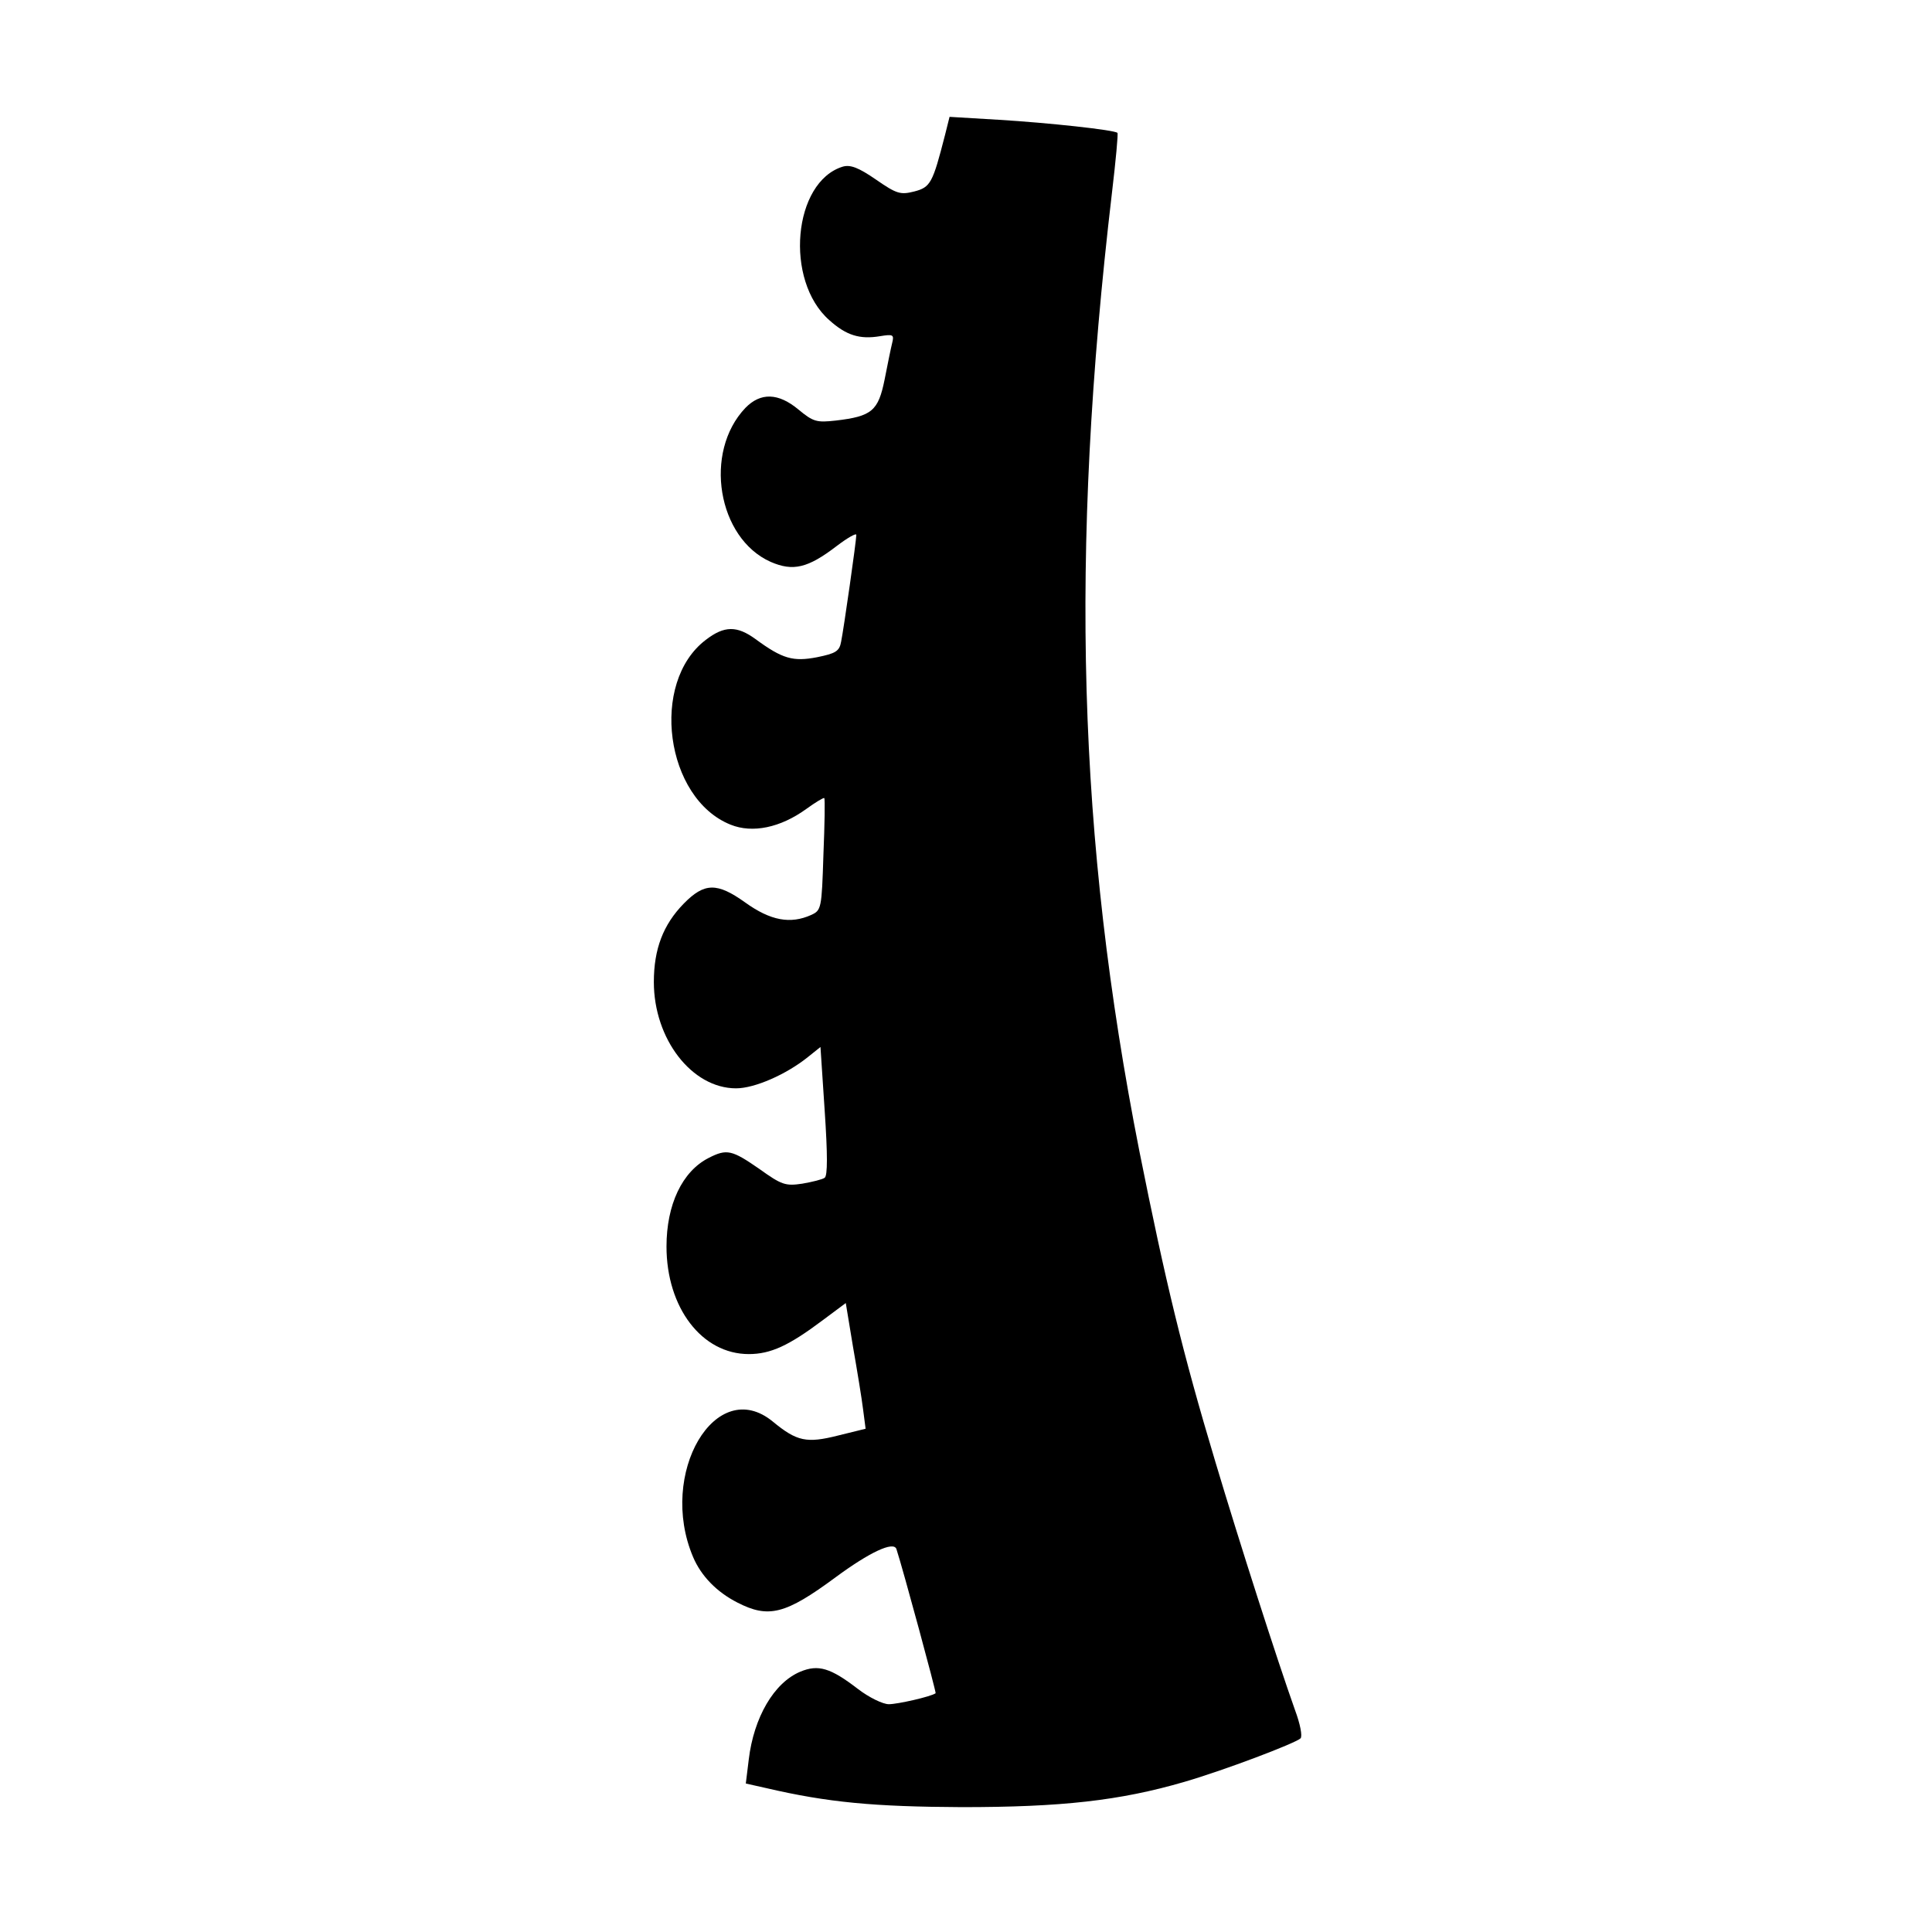 <?xml version="1.0" standalone="no"?>
<!DOCTYPE svg PUBLIC "-//W3C//DTD SVG 20010904//EN"
 "http://www.w3.org/TR/2001/REC-SVG-20010904/DTD/svg10.dtd">
<svg version="1.0" xmlns="http://www.w3.org/2000/svg"
 width="458pt" height="458pt" viewBox="0 0 458 458"
 preserveAspectRatio="xMidYMid meet">
<g transform="translate(0,458) scale(0.1,-0.1)"
fill="#000000" stroke="none">
<path d="M2240 4259 c-29 -113 -34 -123 -73 -133 -32 -8 -41 -6 -90 28 -42 29
-61 36 -79 31 -118 -36 -139 -270 -32 -364 40 -36 72 -46 120 -38 31 5 34 4
29 -16 -3 -12 -11 -51 -18 -87 -15 -74 -30 -87 -116 -97 -45 -5 -53 -3 -88 26
-48 40 -90 41 -126 4 -100 -105 -66 -309 60 -365 53 -23 88 -15 157 38 25 19
46 31 46 26 0 -14 -30 -224 -36 -253 -4 -23 -13 -28 -57 -37 -57 -11 -82 -4
-146 43 -44 32 -74 32 -118 -2 -133 -101 -96 -376 59 -438 52 -21 118 -7 179
37 22 16 42 28 43 26 2 -2 1 -62 -2 -134 -4 -128 -5 -132 -29 -143 -49 -22
-96 -14 -157 30 -66 47 -96 47 -145 -3 -49 -50 -71 -108 -71 -186 0 -135 90
-252 195 -252 44 0 119 33 170 74 l30 24 10 -151 c7 -104 7 -154 0 -159 -5 -4
-30 -10 -53 -14 -40 -6 -49 -3 -102 35 -65 45 -77 48 -120 26 -63 -32 -100
-111 -100 -210 0 -145 84 -255 195 -255 52 0 95 20 175 80 l55 41 17 -103 c10
-57 21 -124 24 -149 l6 -46 -65 -16 c-75 -19 -98 -14 -155 33 -135 111 -273
-123 -189 -321 19 -45 56 -83 105 -108 74 -38 114 -28 233 60 80 59 137 86
144 67 16 -49 95 -341 93 -342 -11 -8 -90 -26 -111 -26 -14 0 -47 16 -73 36
-65 50 -94 59 -137 41 -62 -26 -110 -108 -122 -208 l-7 -57 49 -11 c146 -34
255 -44 463 -45 235 0 374 15 528 60 93 27 262 91 275 103 5 5 -1 35 -13 67
-43 121 -131 395 -189 589 -78 260 -118 426 -180 736 -146 741 -166 1414 -65
2272 9 76 15 140 13 142 -7 7 -165 24 -281 31 l-117 7 -11 -44z"/>
</g>
</svg>
